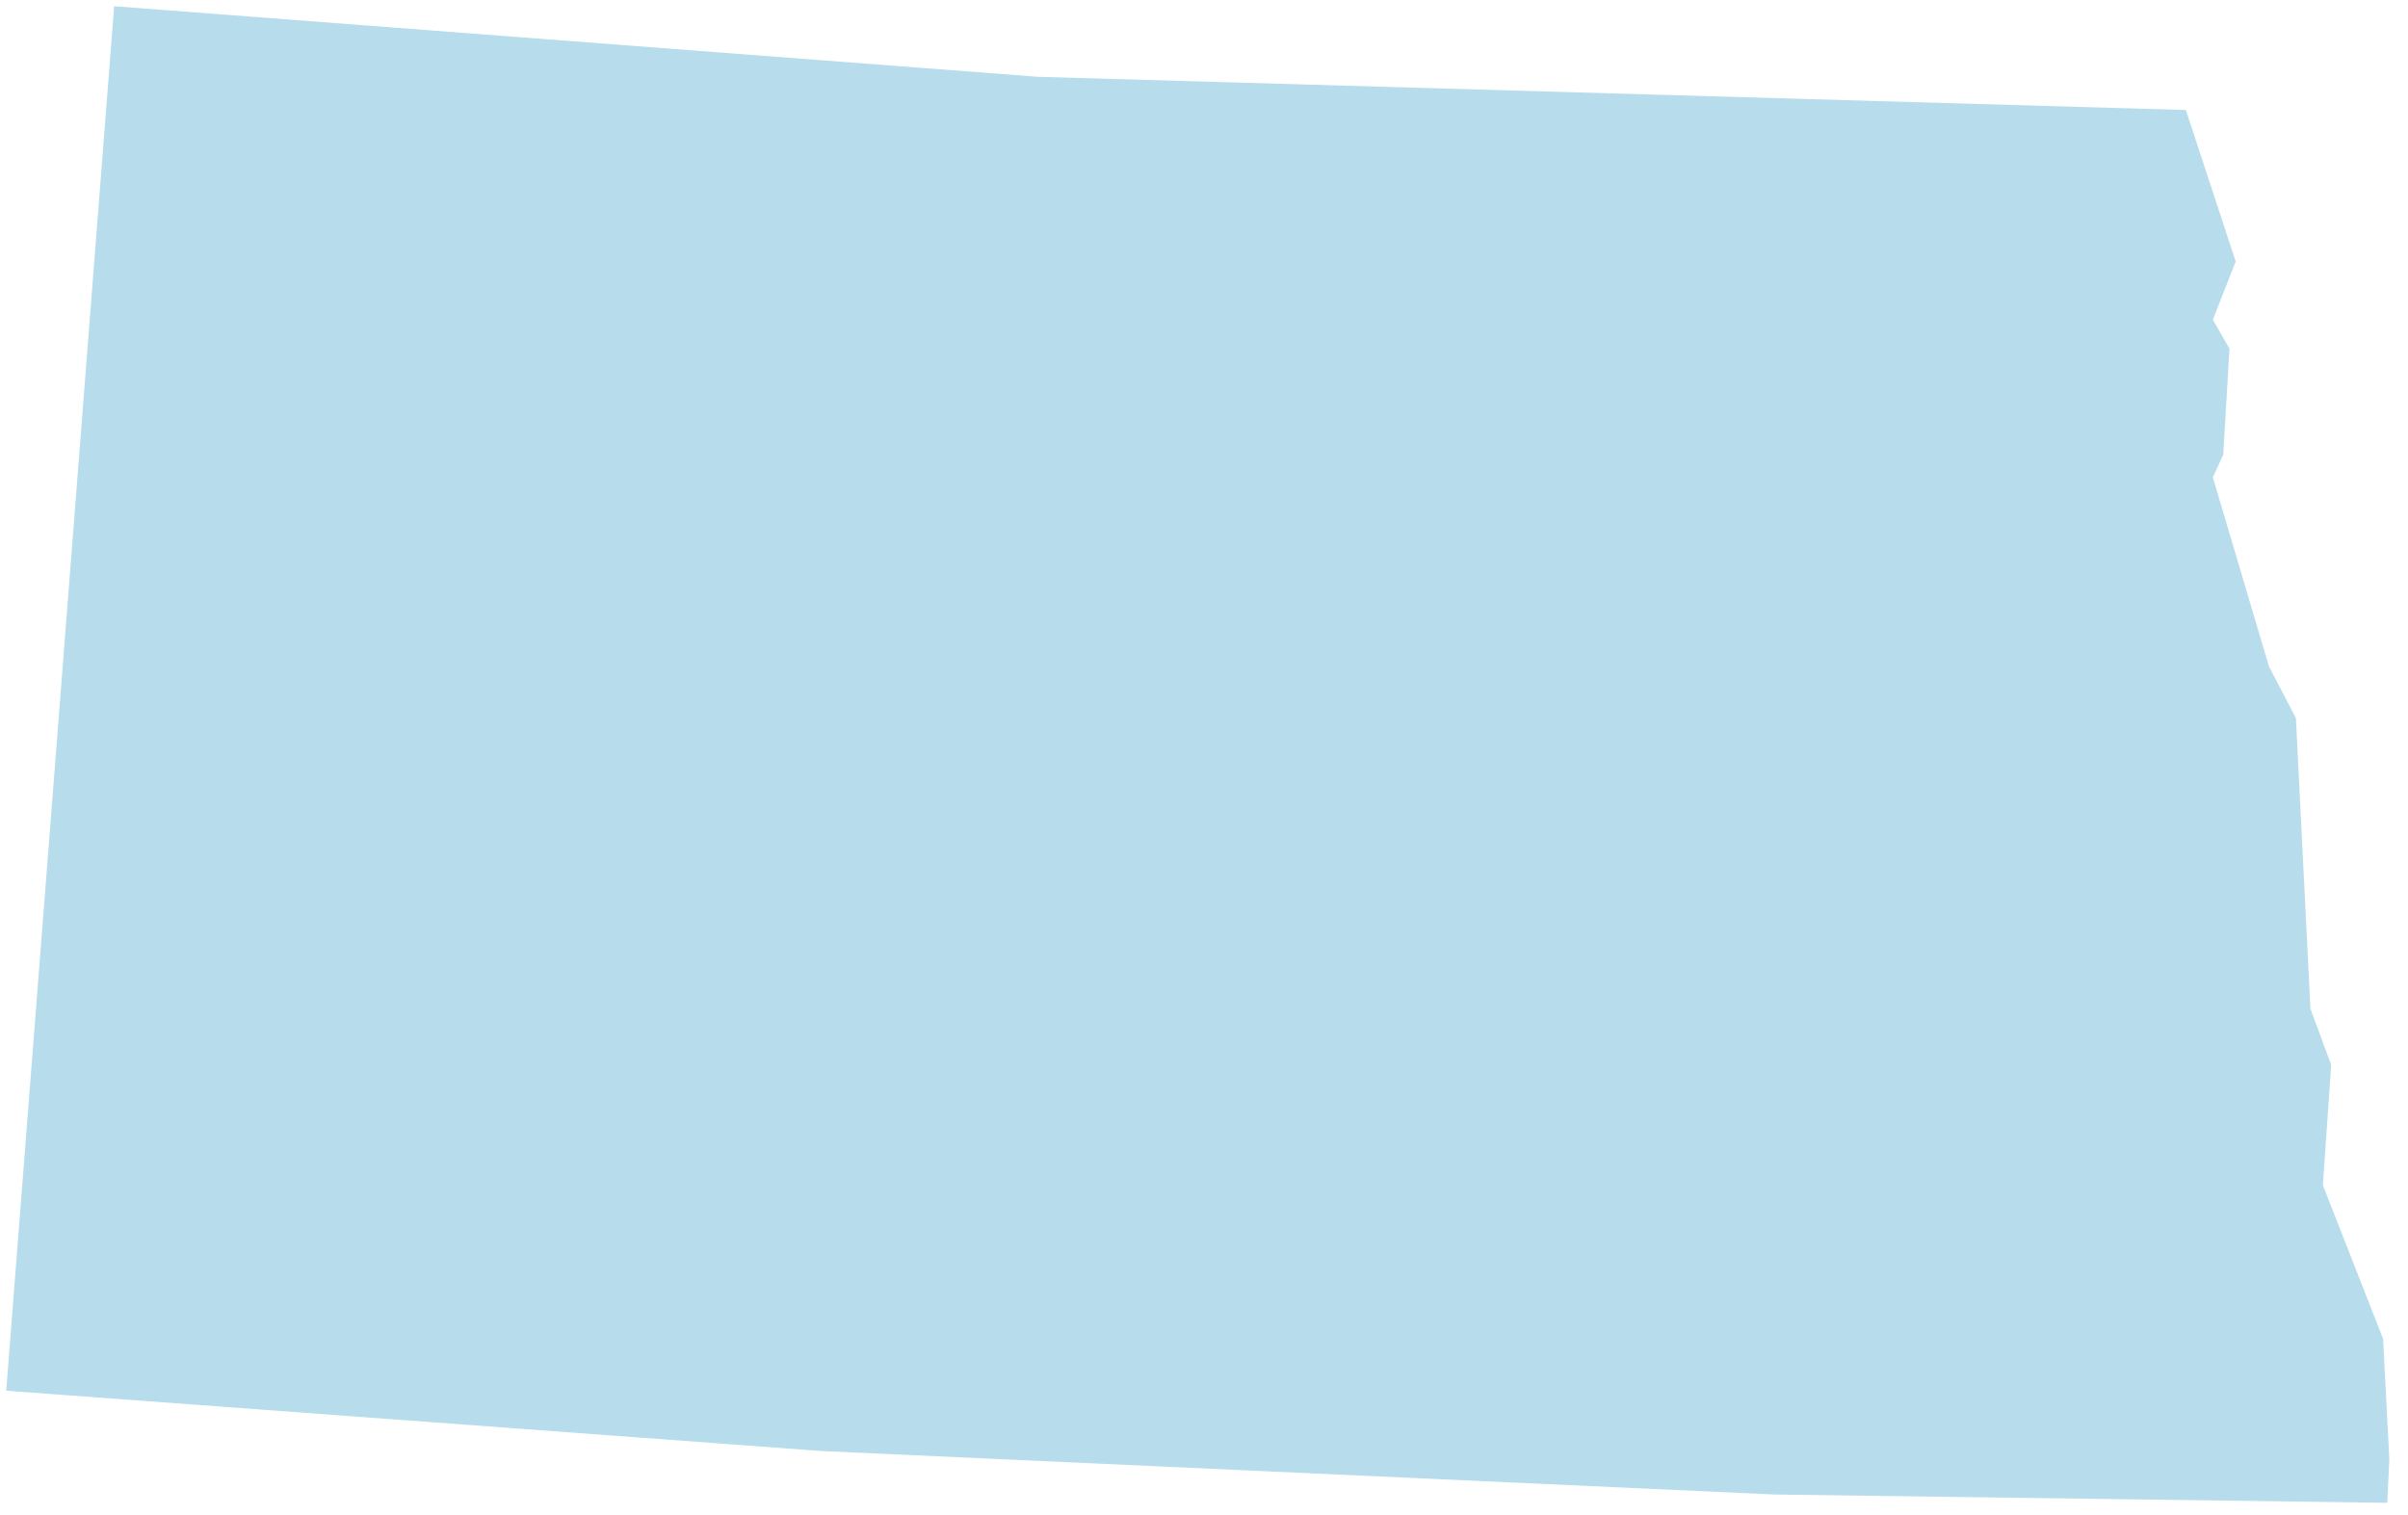 <svg width="116" height="73" viewBox="0 0 116 73" fill="none" xmlns="http://www.w3.org/2000/svg">
<path d="M107.7 12.6L106.6 15.4L107.4 16.8L107.1 21.9L106.6 23L109.3 32.1L110.6 34.6L111.3 48.6L112.3 51.3L111.9 57.1L114.8 64.5L115.1 70.3L115 72.4L85.5 72L39.5 69.9L0.3 67L5.5 0.3L50 3.7L105.3 5.3L107.7 12.6Z" fill="#B7DCEC"/>
</svg>
